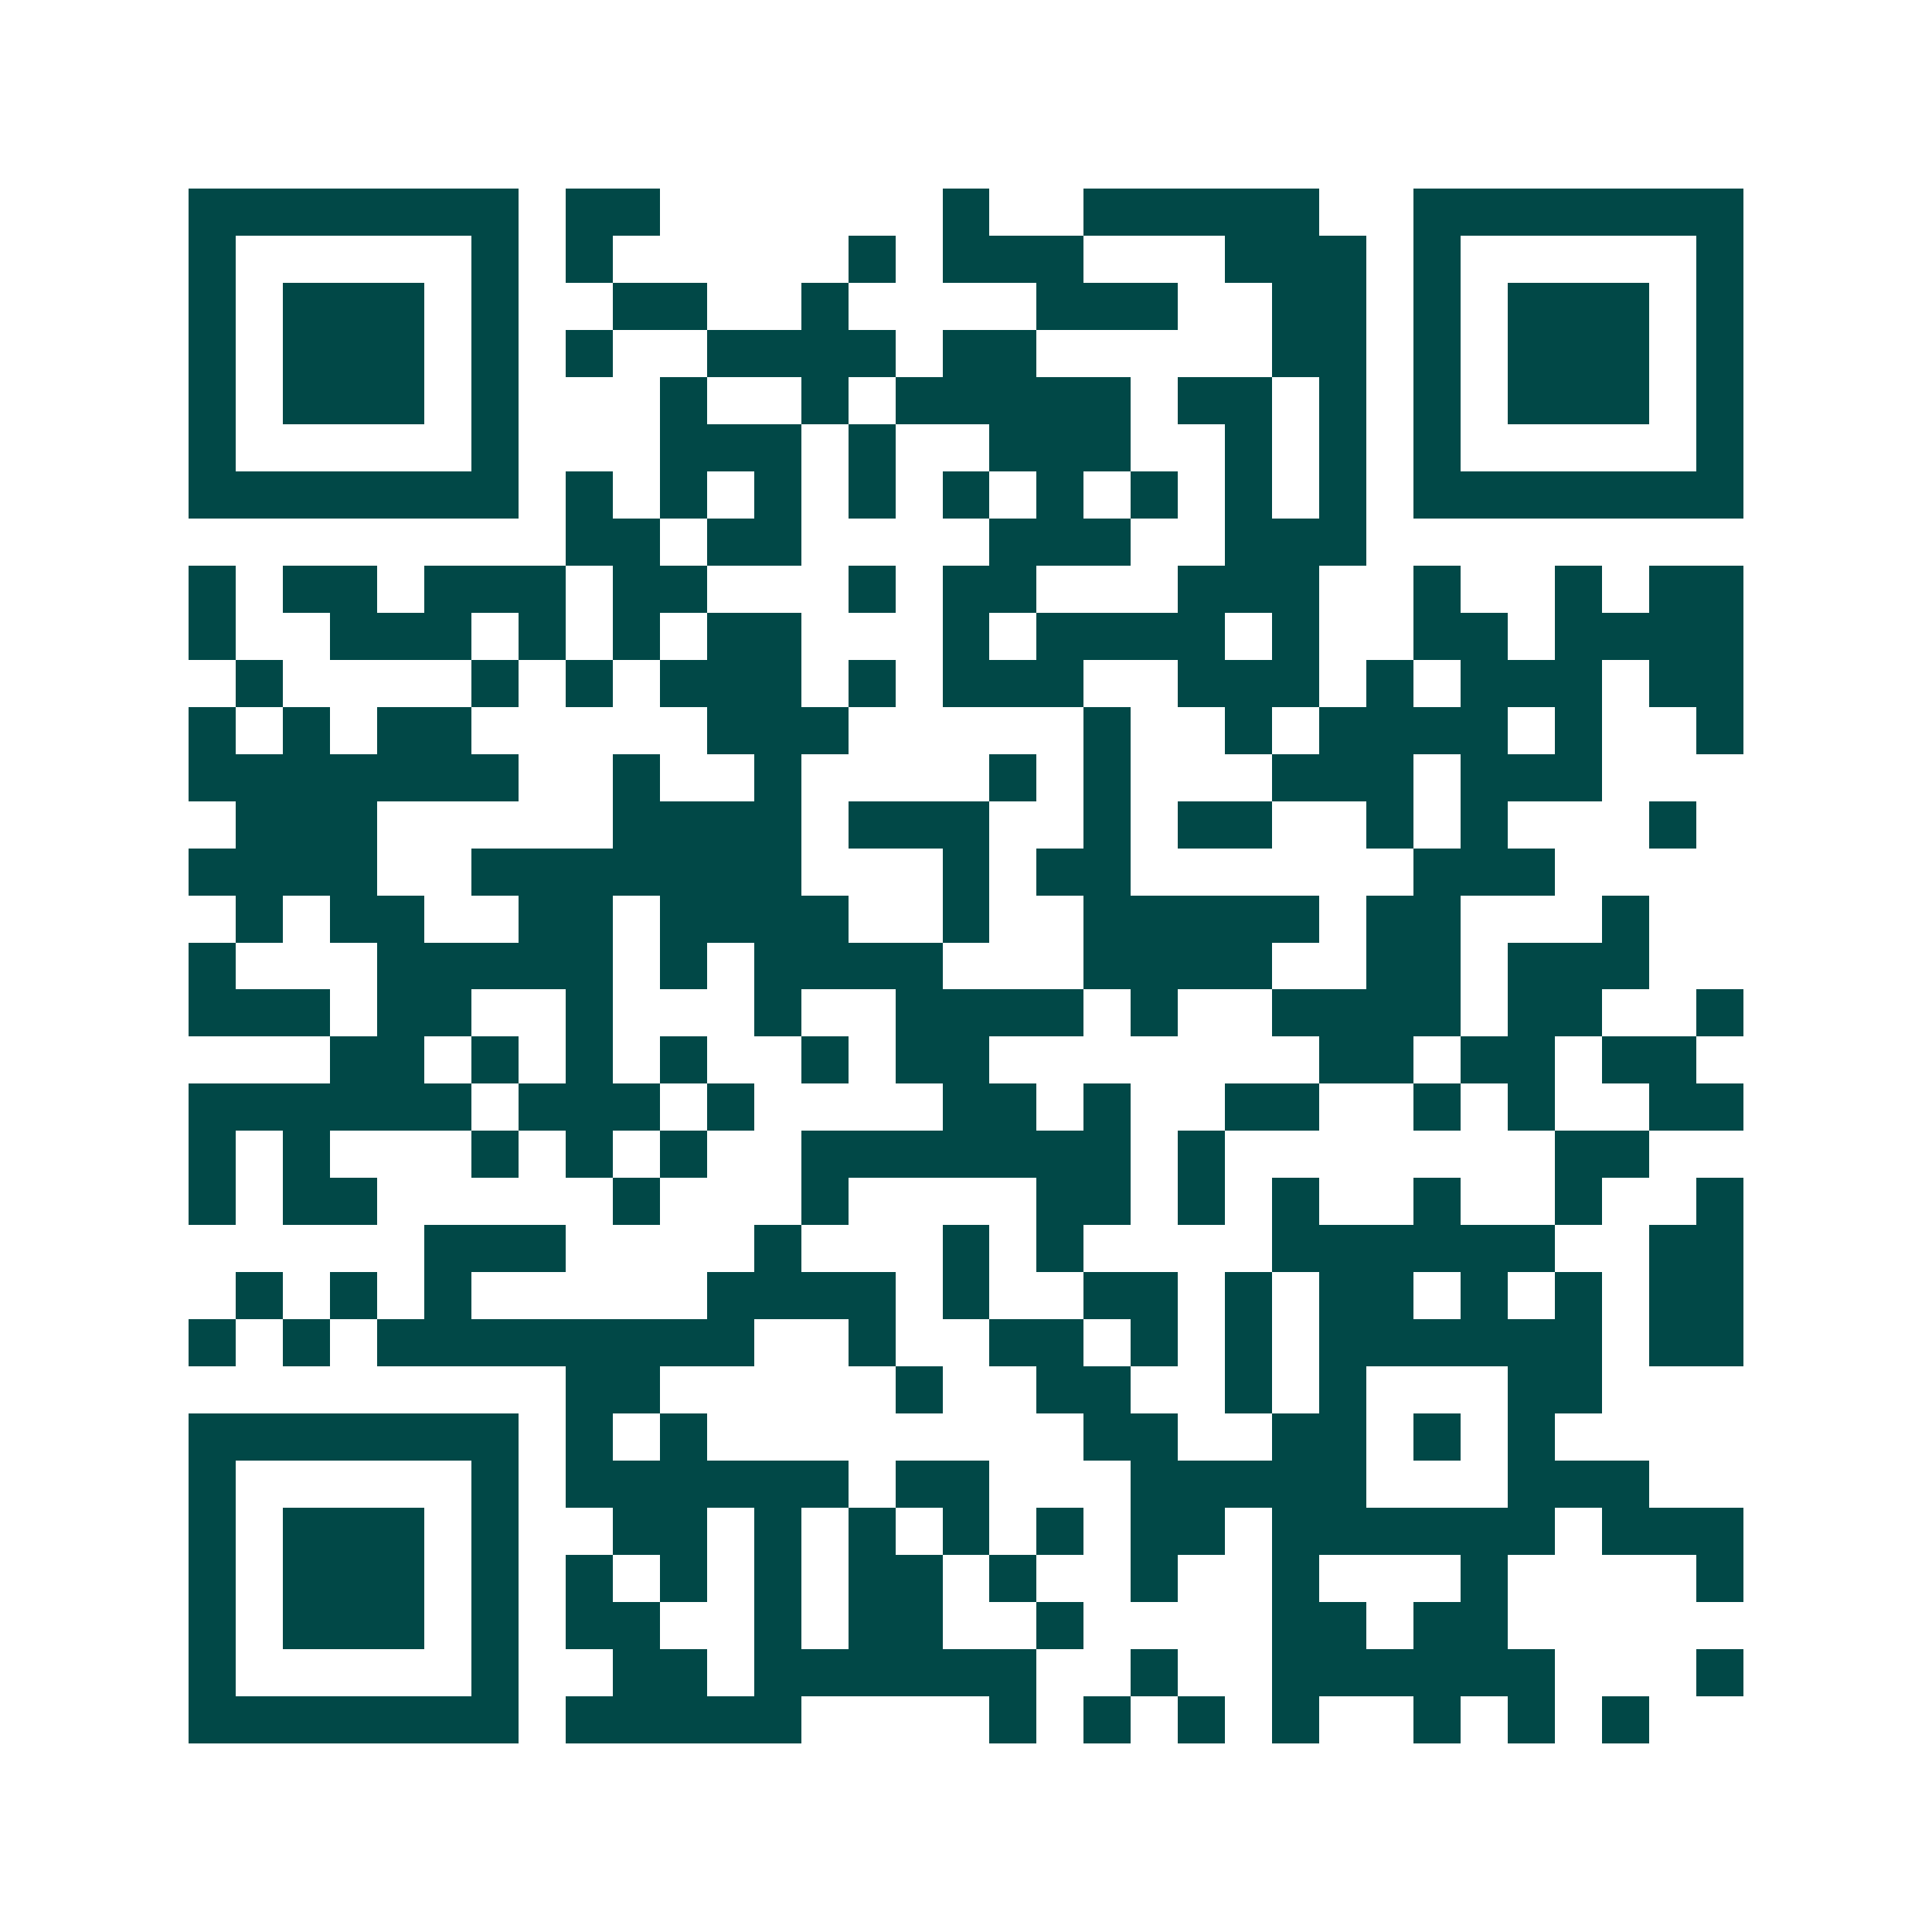 <svg xmlns="http://www.w3.org/2000/svg" width="200" height="200" viewBox="0 0 41 41" shape-rendering="crispEdges"><path fill="#ffffff" d="M0 0h41v41H0z"/><path stroke="#014847" d="M4 4.5h7m1 0h2m6 0h1m2 0h5m2 0h7M4 5.5h1m5 0h1m1 0h1m5 0h1m1 0h3m3 0h3m1 0h1m5 0h1M4 6.5h1m1 0h3m1 0h1m2 0h2m2 0h1m4 0h3m2 0h2m1 0h1m1 0h3m1 0h1M4 7.5h1m1 0h3m1 0h1m1 0h1m2 0h4m1 0h2m5 0h2m1 0h1m1 0h3m1 0h1M4 8.5h1m1 0h3m1 0h1m3 0h1m2 0h1m1 0h5m1 0h2m1 0h1m1 0h1m1 0h3m1 0h1M4 9.5h1m5 0h1m3 0h3m1 0h1m2 0h3m2 0h1m1 0h1m1 0h1m5 0h1M4 10.5h7m1 0h1m1 0h1m1 0h1m1 0h1m1 0h1m1 0h1m1 0h1m1 0h1m1 0h1m1 0h7M12 11.5h2m1 0h2m4 0h3m2 0h3M4 12.5h1m1 0h2m1 0h3m1 0h2m3 0h1m1 0h2m3 0h3m2 0h1m2 0h1m1 0h2M4 13.5h1m2 0h3m1 0h1m1 0h1m1 0h2m3 0h1m1 0h4m1 0h1m2 0h2m1 0h4M5 14.5h1m4 0h1m1 0h1m1 0h3m1 0h1m1 0h3m2 0h3m1 0h1m1 0h3m1 0h2M4 15.5h1m1 0h1m1 0h2m5 0h3m5 0h1m2 0h1m1 0h4m1 0h1m2 0h1M4 16.5h7m2 0h1m2 0h1m4 0h1m1 0h1m3 0h3m1 0h3M5 17.5h3m5 0h4m1 0h3m2 0h1m1 0h2m2 0h1m1 0h1m3 0h1M4 18.5h4m2 0h7m3 0h1m1 0h2m6 0h3M5 19.5h1m1 0h2m2 0h2m1 0h4m2 0h1m2 0h5m1 0h2m3 0h1M4 20.5h1m3 0h5m1 0h1m1 0h4m3 0h4m2 0h2m1 0h3M4 21.5h3m1 0h2m2 0h1m3 0h1m2 0h4m1 0h1m2 0h4m1 0h2m2 0h1M7 22.5h2m1 0h1m1 0h1m1 0h1m2 0h1m1 0h2m7 0h2m1 0h2m1 0h2M4 23.5h6m1 0h3m1 0h1m4 0h2m1 0h1m2 0h2m2 0h1m1 0h1m2 0h2M4 24.5h1m1 0h1m3 0h1m1 0h1m1 0h1m2 0h7m1 0h1m7 0h2M4 25.5h1m1 0h2m5 0h1m3 0h1m4 0h2m1 0h1m1 0h1m2 0h1m2 0h1m2 0h1M9 26.5h3m4 0h1m3 0h1m1 0h1m4 0h6m2 0h2M5 27.5h1m1 0h1m1 0h1m5 0h4m1 0h1m2 0h2m1 0h1m1 0h2m1 0h1m1 0h1m1 0h2M4 28.5h1m1 0h1m1 0h8m2 0h1m2 0h2m1 0h1m1 0h1m1 0h6m1 0h2M12 29.5h2m5 0h1m2 0h2m2 0h1m1 0h1m3 0h2M4 30.5h7m1 0h1m1 0h1m8 0h2m2 0h2m1 0h1m1 0h1M4 31.5h1m5 0h1m1 0h6m1 0h2m3 0h5m3 0h3M4 32.5h1m1 0h3m1 0h1m2 0h2m1 0h1m1 0h1m1 0h1m1 0h1m1 0h2m1 0h6m1 0h3M4 33.5h1m1 0h3m1 0h1m1 0h1m1 0h1m1 0h1m1 0h2m1 0h1m2 0h1m2 0h1m3 0h1m4 0h1M4 34.5h1m1 0h3m1 0h1m1 0h2m2 0h1m1 0h2m2 0h1m4 0h2m1 0h2M4 35.5h1m5 0h1m2 0h2m1 0h6m2 0h1m2 0h6m3 0h1M4 36.5h7m1 0h5m4 0h1m1 0h1m1 0h1m1 0h1m2 0h1m1 0h1m1 0h1"/></svg>
